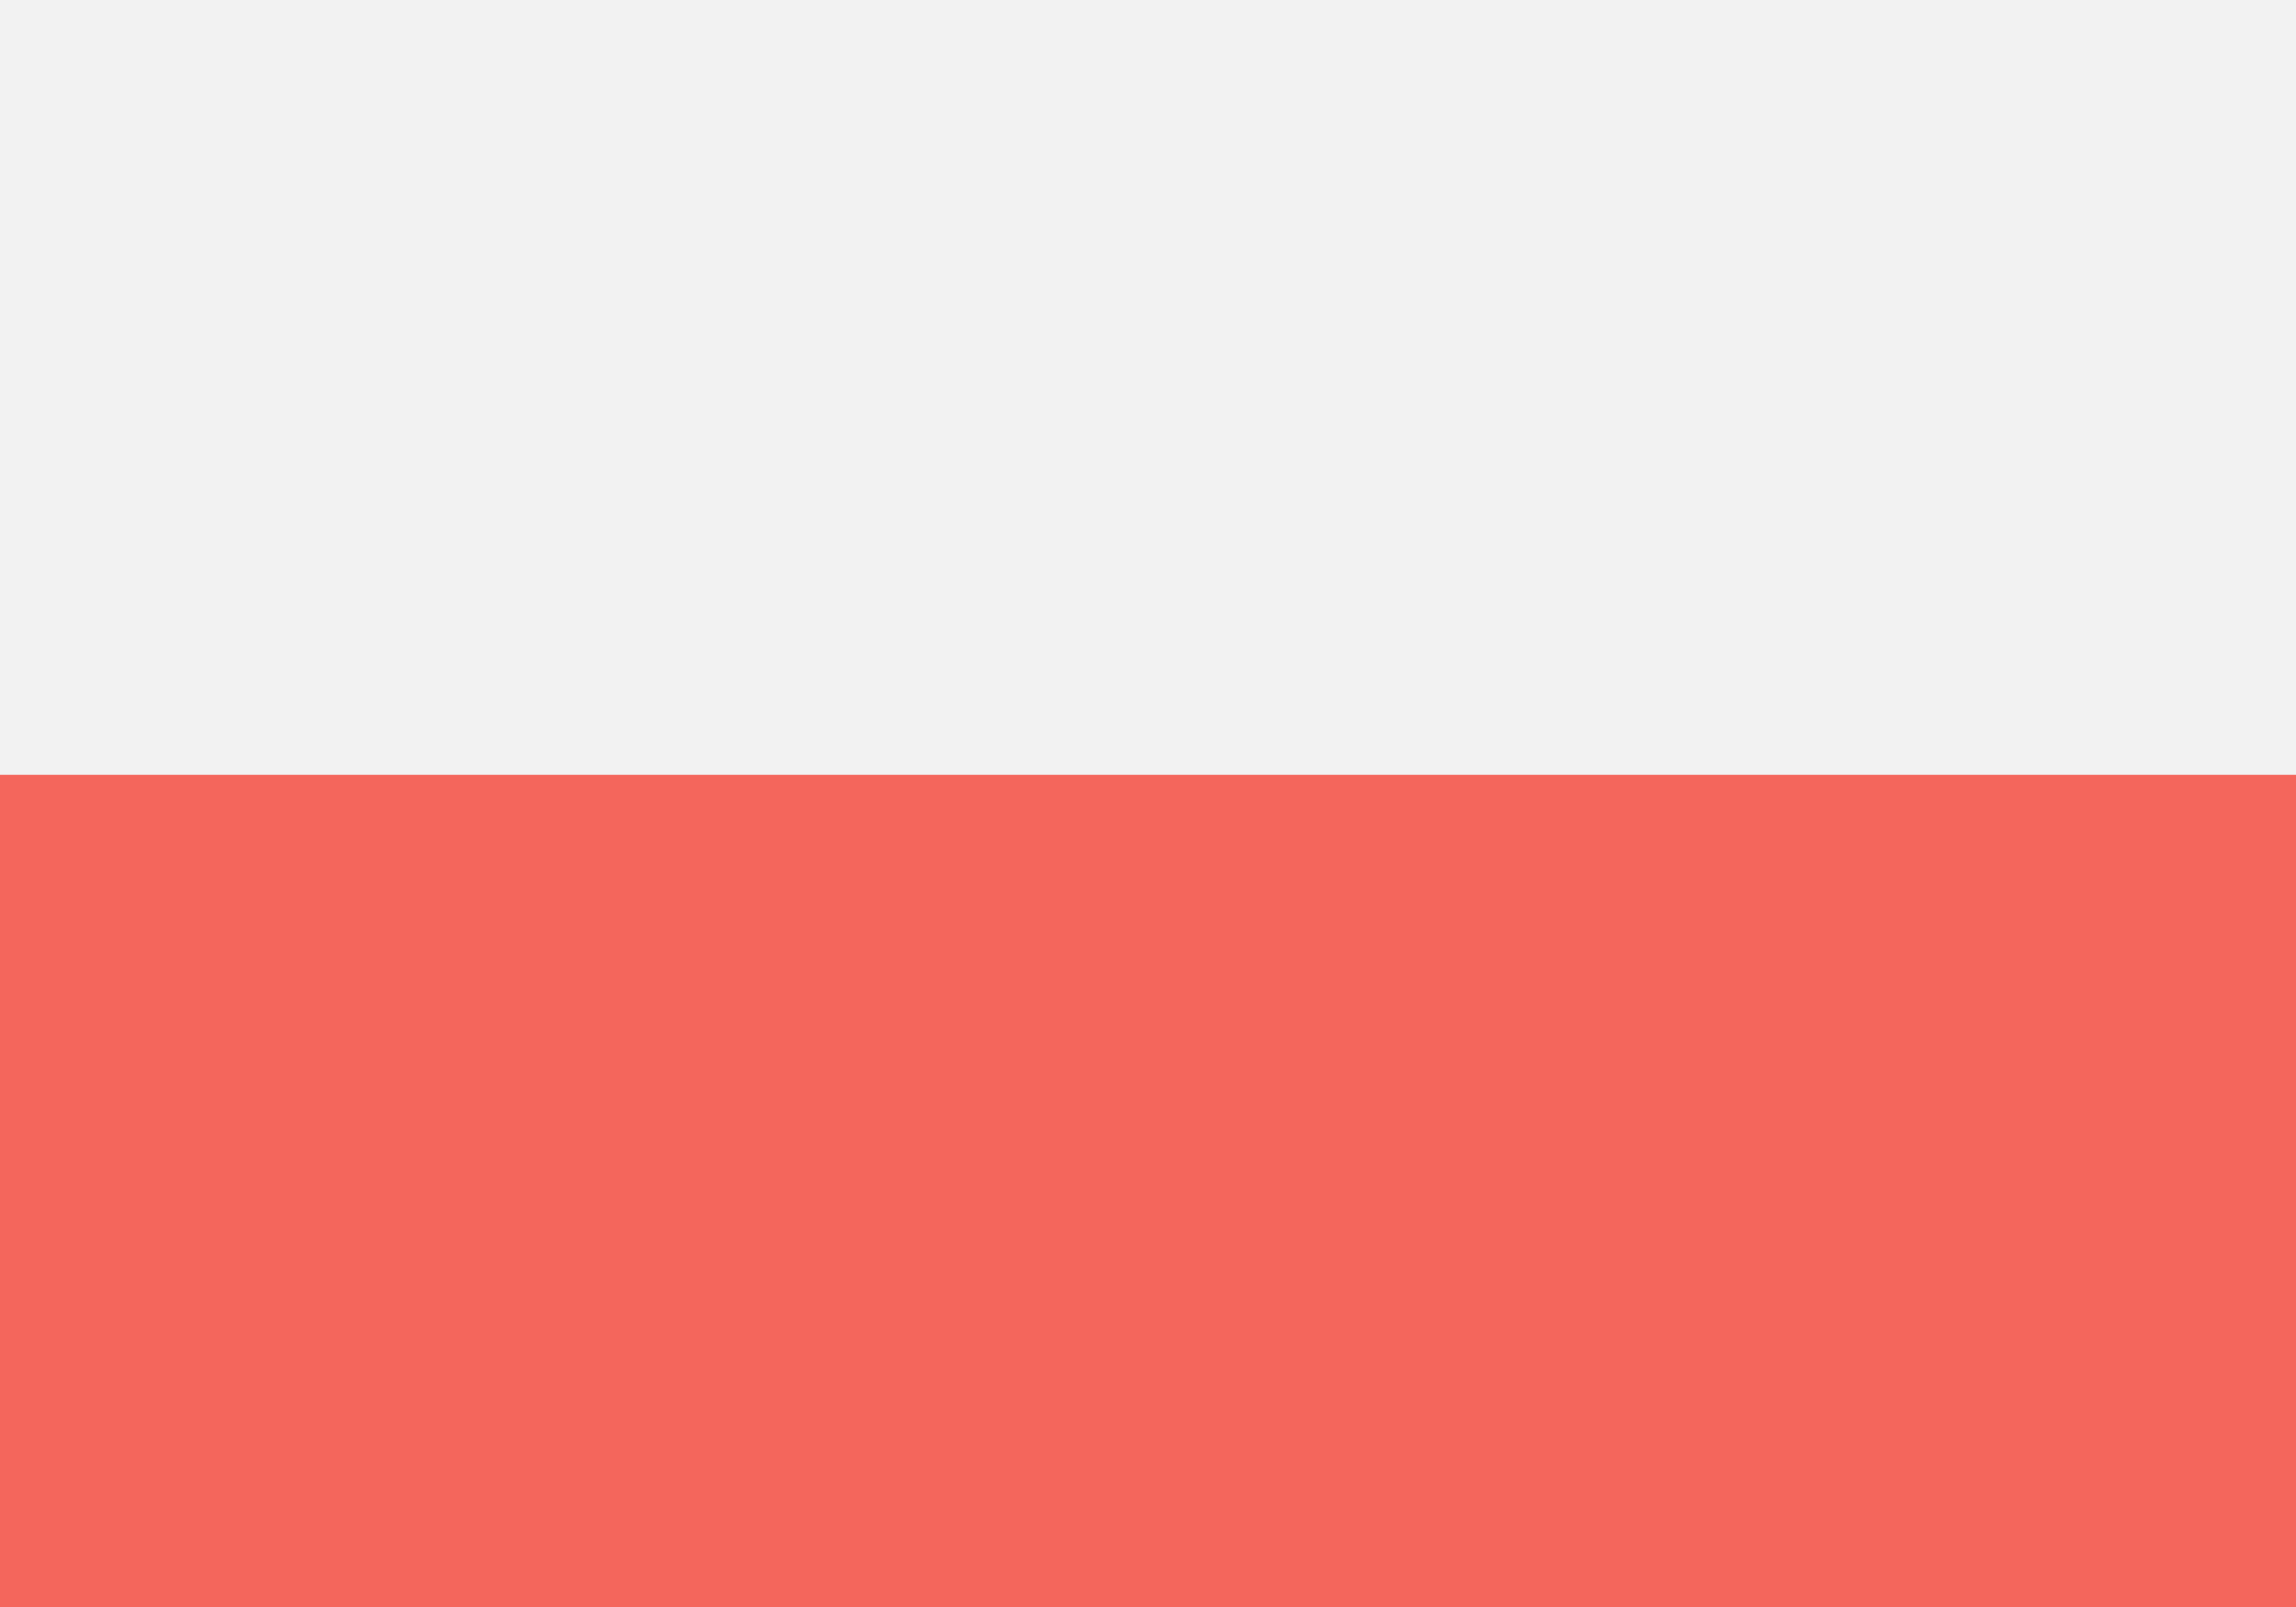 <?xml version="1.0" encoding="UTF-8"?>
<svg id="Layer_1" data-name="Layer 1" xmlns="http://www.w3.org/2000/svg" viewBox="0 0 100 70">
  <defs>
    <style>
      .cls-1 {
        fill: #fff;
      }

      .cls-2 {
        fill: #f4665c;
      }

      .cls-3 {
        fill: #f2f2f2;
      }
    </style>
  </defs>
  <rect class="cls-1" width="100" height="70"/>
  <path class="cls-2" d="m0,32.5h100v37.5H0v-37.5Z"/>
  <path class="cls-3" d="m0,0h100v33.75H0V0Z"/>
</svg>
